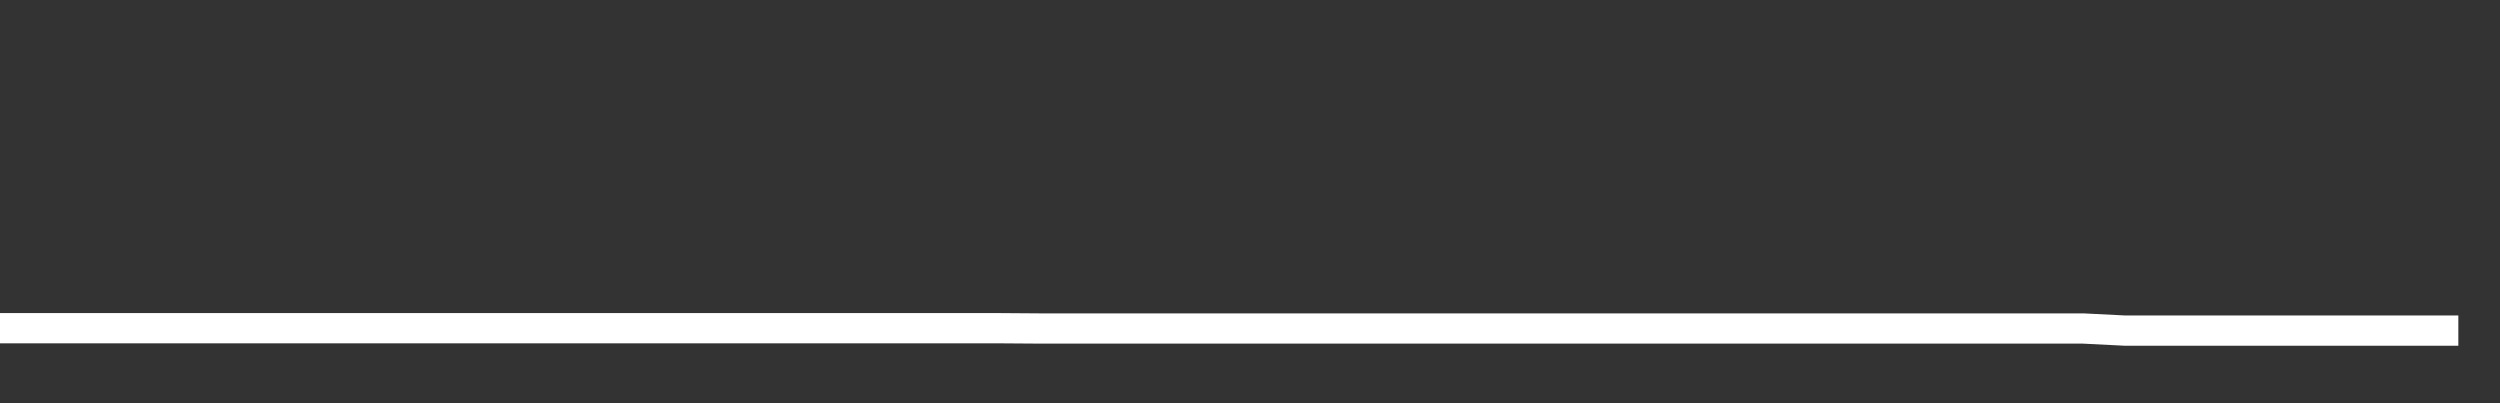 <svg xmlns="http://www.w3.org/2000/svg" width="248" height="40" viewBox="0 0 248 40" shape-rendering="auto"><rect x="0" y="0" width="248" height="40" fill="#333333" stroke="none"/><polyline points="0, 32.559 4.133, 32.559 8.267, 32.559 12.4, 32.559 16.533, 32.559 20.667, 32.559 24.8, 32.559 28.933, 32.559 33.067, 32.559 37.2, 32.559 41.333, 32.559 45.467, 32.559 49.6, 32.559 53.733, 32.559 57.867, 32.559 62, 32.559 66.133, 32.559 70.267, 32.559 74.4, 32.559 78.533, 32.559 82.667, 32.559 86.8, 32.559 90.933, 32.559 95.067, 32.559 99.2, 32.559 103.333, 32.588 107.467, 32.588 111.6, 32.588 115.733, 32.588 119.867, 32.588 124, 32.588 128.133, 32.588 132.267, 32.588 136.4, 32.588 140.533, 32.588 144.667, 32.588 148.8, 32.588 152.933, 32.588 157.067, 32.588 161.2, 32.588 165.333, 32.588 169.467, 32.588 173.6, 32.588 177.733, 32.588 181.867, 32.588 186, 32.588 190.133, 32.588 194.267, 32.588 198.4, 32.588 202.533, 32.588 206.667, 32.588 210.8, 32.796 214.933, 32.796 219.067, 32.796 223.2, 32.796 227.333, 32.796 231.467, 32.796 235.6, 32.796 239.733, 32.796 243.867, 32.796 248" stroke="#fff" stroke-width="3" stroke-opacity="1" fill="none" fill-opacity="0"></polyline></svg>